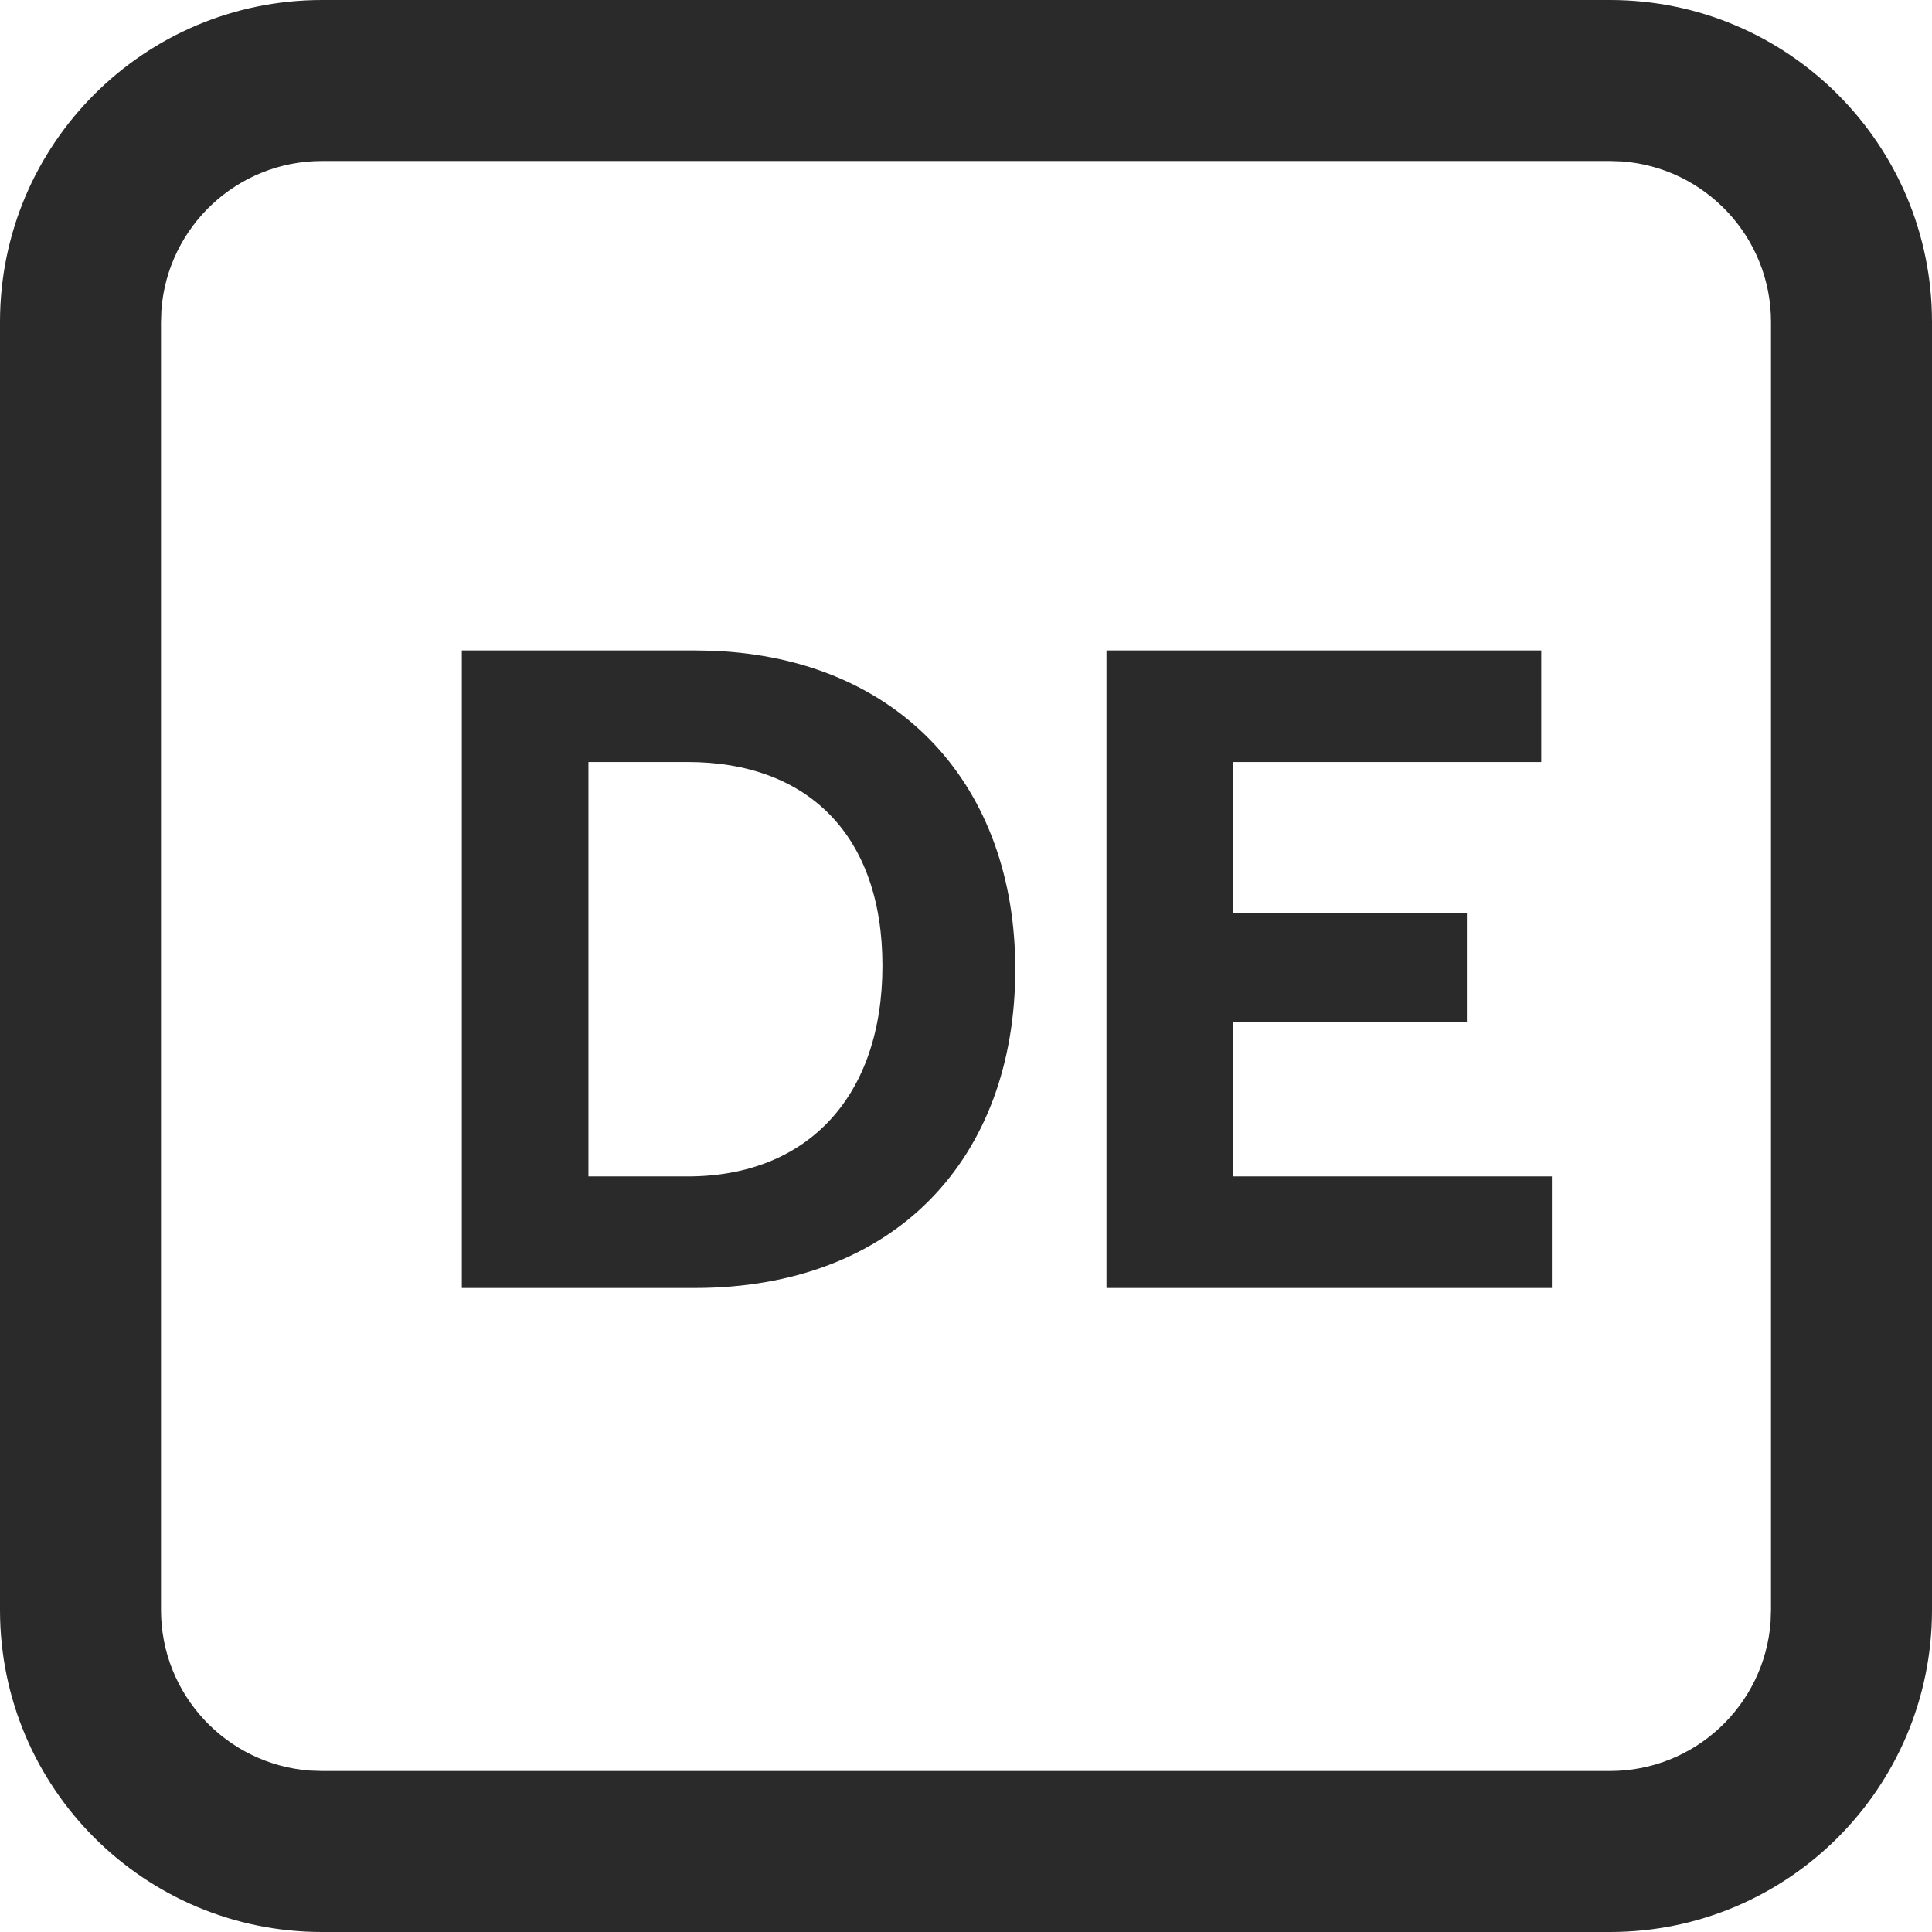 <?xml version="1.0" encoding="UTF-8"?>
<svg width="24px" height="24px" viewBox="0 0 24 24" version="1.1" xmlns="http://www.w3.org/2000/svg" xmlns:xlink="http://www.w3.org/1999/xlink">
    <!-- Generator: sketchtool 63.1 (101010) - https://sketch.com -->
    <title>2A0A8290-F6EB-4102-9A12-023DCFB13D2C@1.00x</title>
    <desc>Created with sketchtool.</desc>
    <g id="🛂-Handoff" stroke="none" stroke-width="1" fill="none" fill-rule="evenodd">
        <g id="Graphics-&amp;-Icons" transform="translate(-160, -583)" fill="#2A2A2A">
            <g id="Group" transform="translate(64, 432)">
                <g id="🌅-icon-/-language-/-DE" transform="translate(96, 151)">
                    <path d="M20,0 C22.209,0 24,1.791 24,4 L24,20 C24,22.209 22.209,24 20,24 L4,24 C1.791,24 0,22.209 0,20 L0,4 C0,1.791 1.791,0 4,0 L20,0 Z M20,2 L4,2 C2.946,2 2.082,2.816 2.005,3.851 L2,4 L2,20 C2,21.054 2.816,21.918 3.851,21.995 L4,22 L20,22 C21.054,22 21.918,21.184 21.995,20.149 L22,20 L22,4 C22,2.946 21.184,2.082 20.149,2.005 L20,2 Z M8.63,8.08 L8.852,8.084 C11.195,8.179 12.612,9.779 12.612,12.04 C12.612,14.405 11.105,16 8.63,16 L8.63,16 L5.737,16 L5.737,8.08 L8.63,8.08 Z M19.146,8.08 L19.146,9.466 L15.318,9.466 L15.318,11.347 L18.222,11.347 L18.222,12.7 L15.318,12.7 L15.318,14.614 L19.278,14.614 L19.278,16 L13.745,16 L13.745,8.08 L19.146,8.08 Z M8.542,9.466 L7.31,9.466 L7.31,14.614 L8.542,14.614 C10.038,14.614 10.962,13.613 10.962,11.996 C10.962,10.379 10.038,9.466 8.542,9.466 L8.542,9.466 Z"></path>
                </g>
            </g>
        </g>
    </g>
</svg>